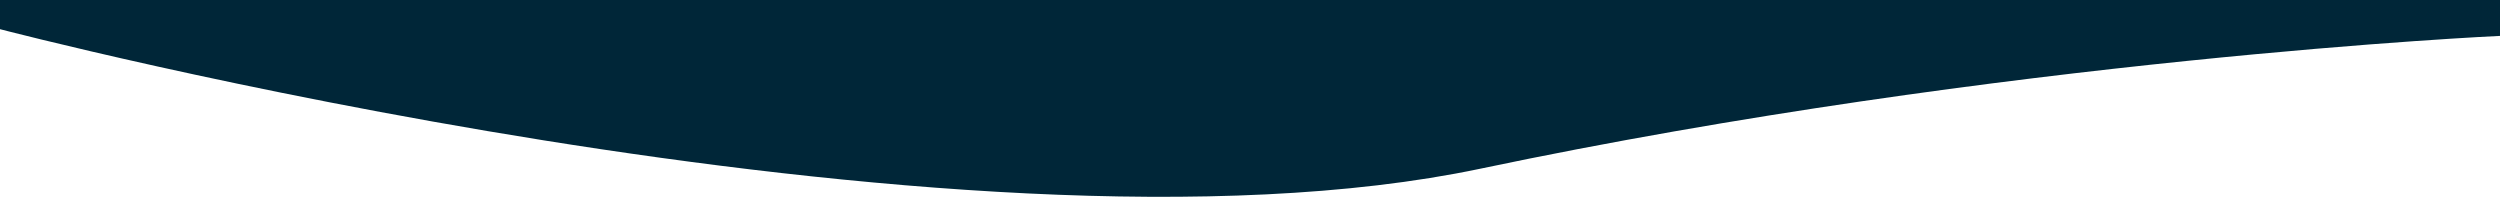 <?xml version="1.0" encoding="UTF-8" standalone="no"?>
<!DOCTYPE svg PUBLIC "-//W3C//DTD SVG 1.1//EN" "http://www.w3.org/Graphics/SVG/1.1/DTD/svg11.dtd">
<svg width="100%" height="100%" viewBox="0 0 1920 154" version="1.1" xmlns="http://www.w3.org/2000/svg" xmlns:xlink="http://www.w3.org/1999/xlink" xml:space="preserve" xmlns:serif="http://www.serif.com/" style="fill-rule:evenodd;clip-rule:evenodd;stroke-linejoin:round;stroke-miterlimit:2;">
    <g id="Artboard1" transform="matrix(1,0,0,0.783,0,-293.271)">
        <g transform="matrix(1,0,0,0.906,0,35.336)">
            <rect x="0" y="374.436" width="1920" height="215.807" style="fill:none;"/>
        </g>
        <g transform="matrix(1,0,0,1.277,0,-367.984)">
            <path d="M0,603.871C0,603.871 734.128,795.783 1136.88,711.045C1539.64,626.307 1920,609.038 1920,609.038L1920,566.237L0,567.587L0,603.871Z" style="fill:#002638;"/>
        </g>
    </g>
</svg>
